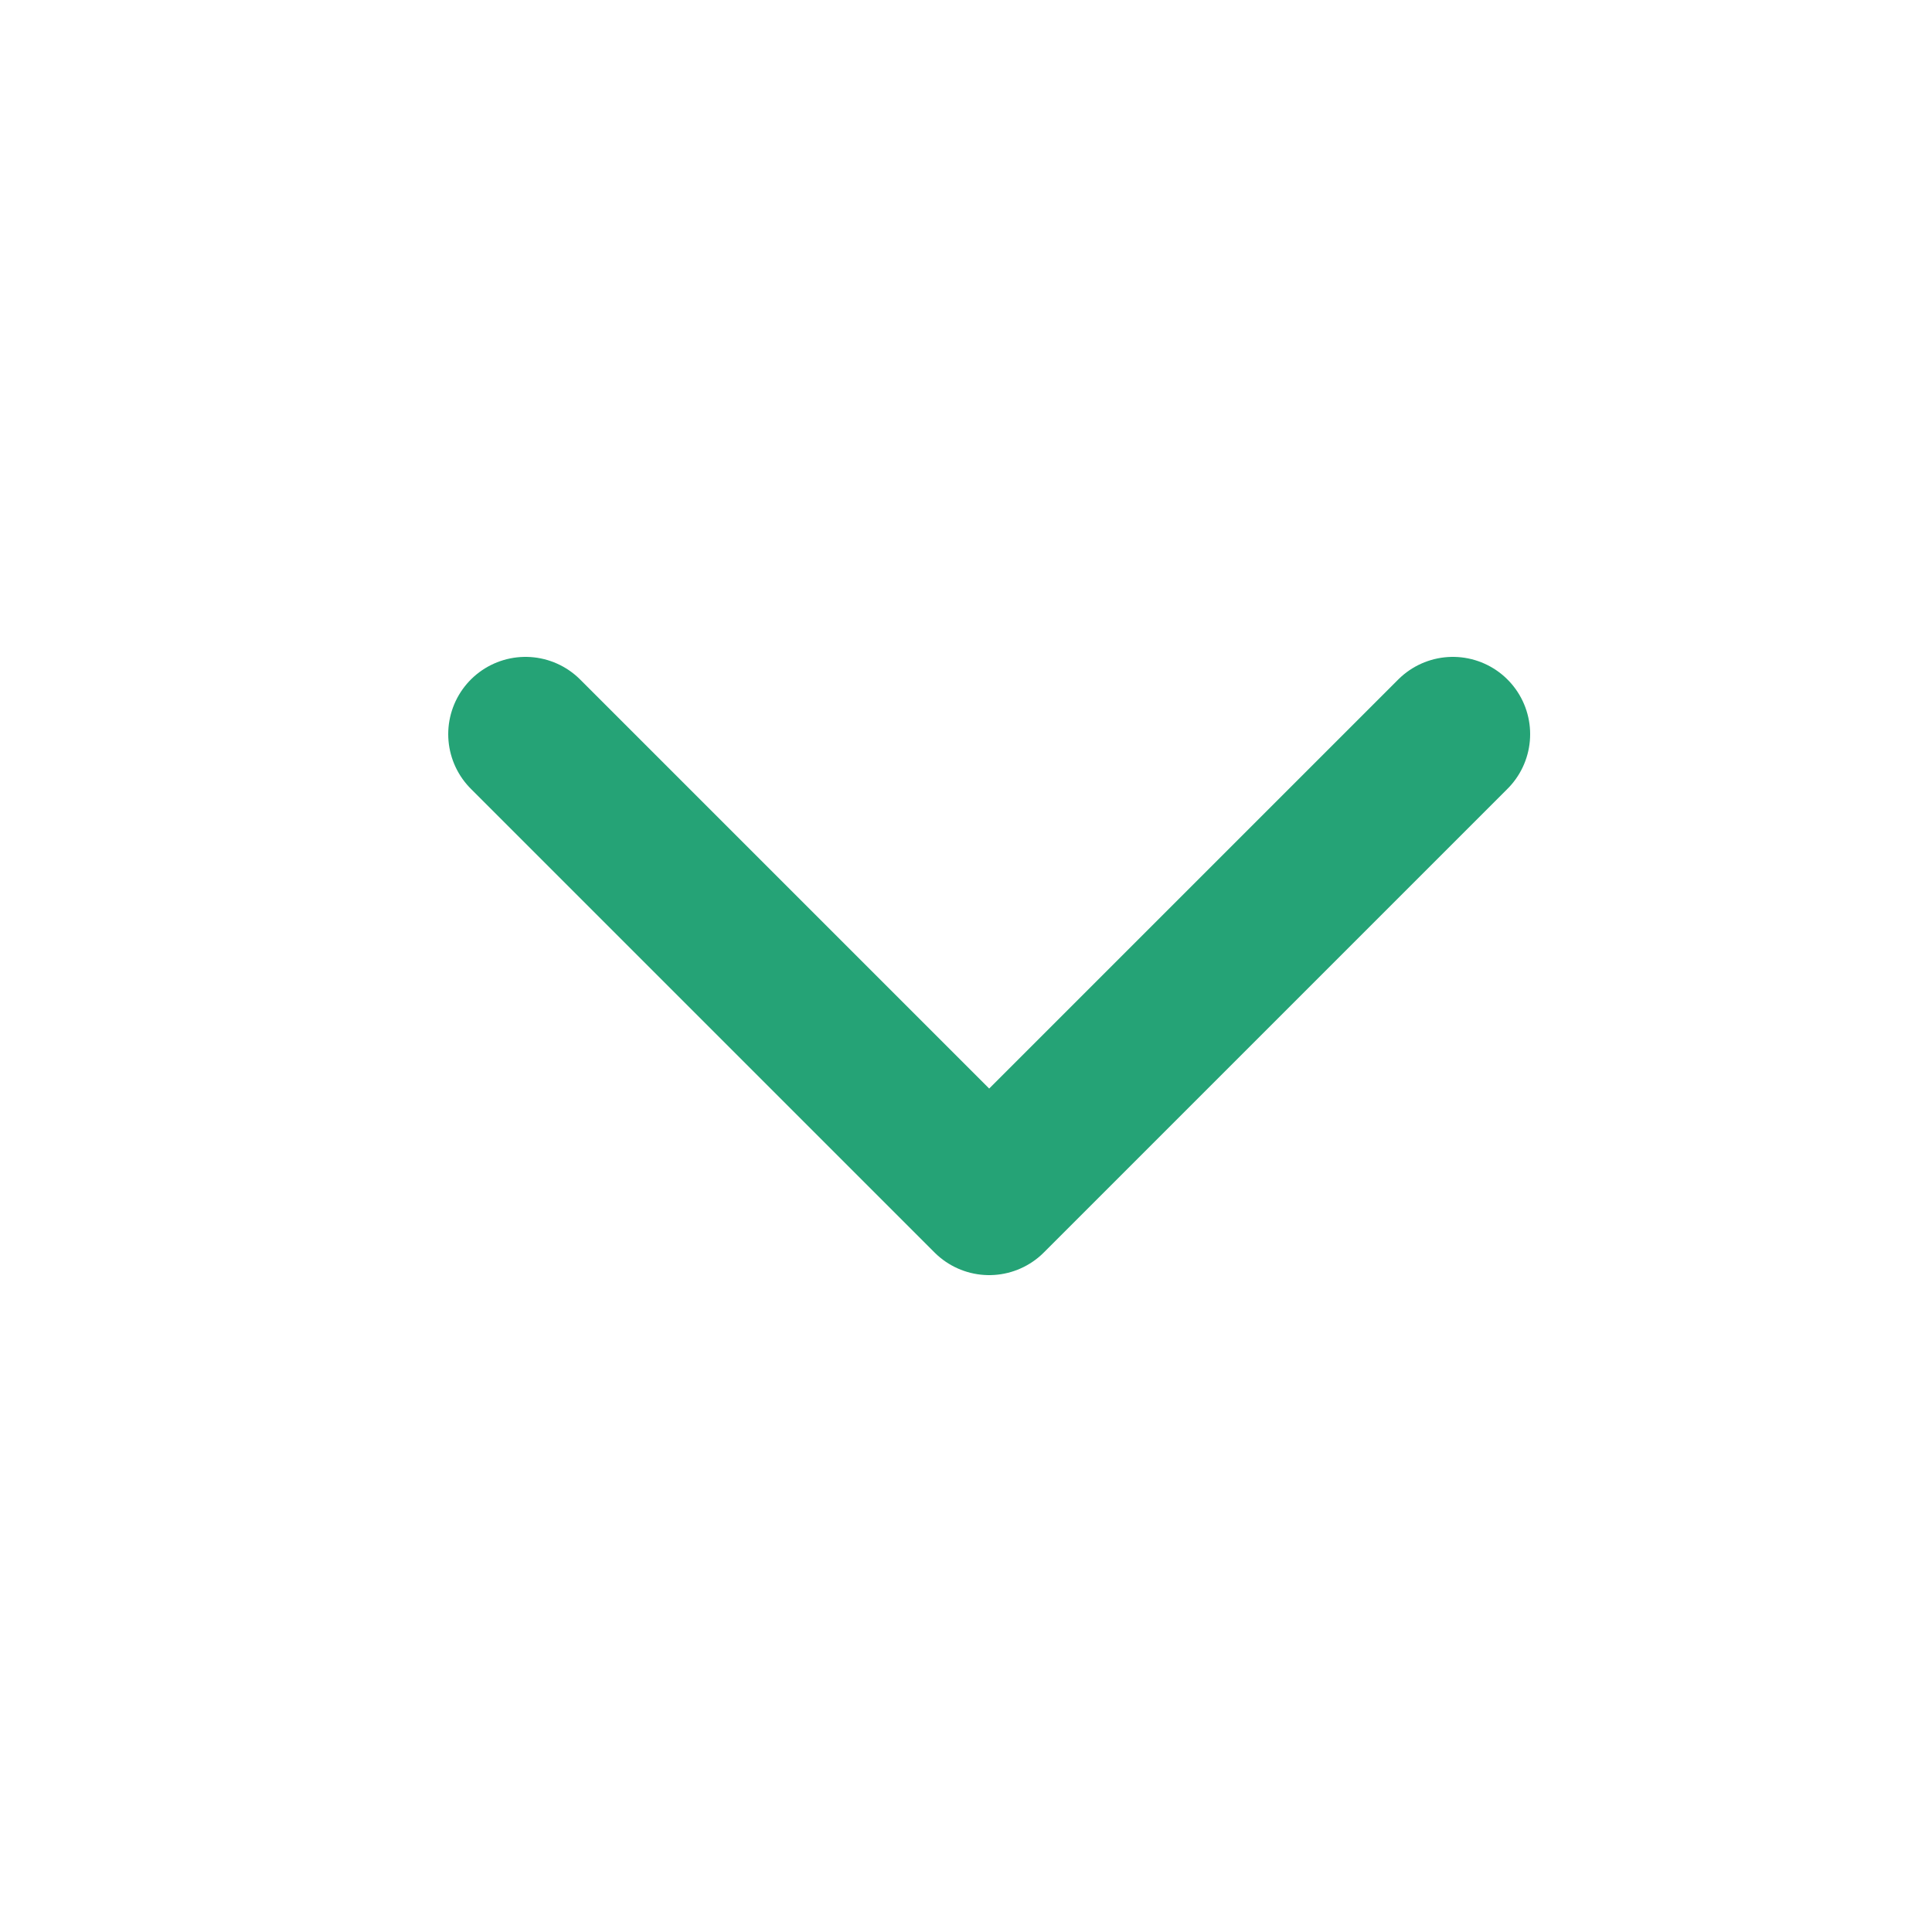 <svg width="25" height="25" viewBox="0 0 25 25" fill="none" xmlns="http://www.w3.org/2000/svg">
<path d="M6.8 9.5L12.8 15.5L18.8 9.5" stroke="#25A376" stroke-width="2" stroke-linecap="round" stroke-linejoin="round"/>
</svg>
